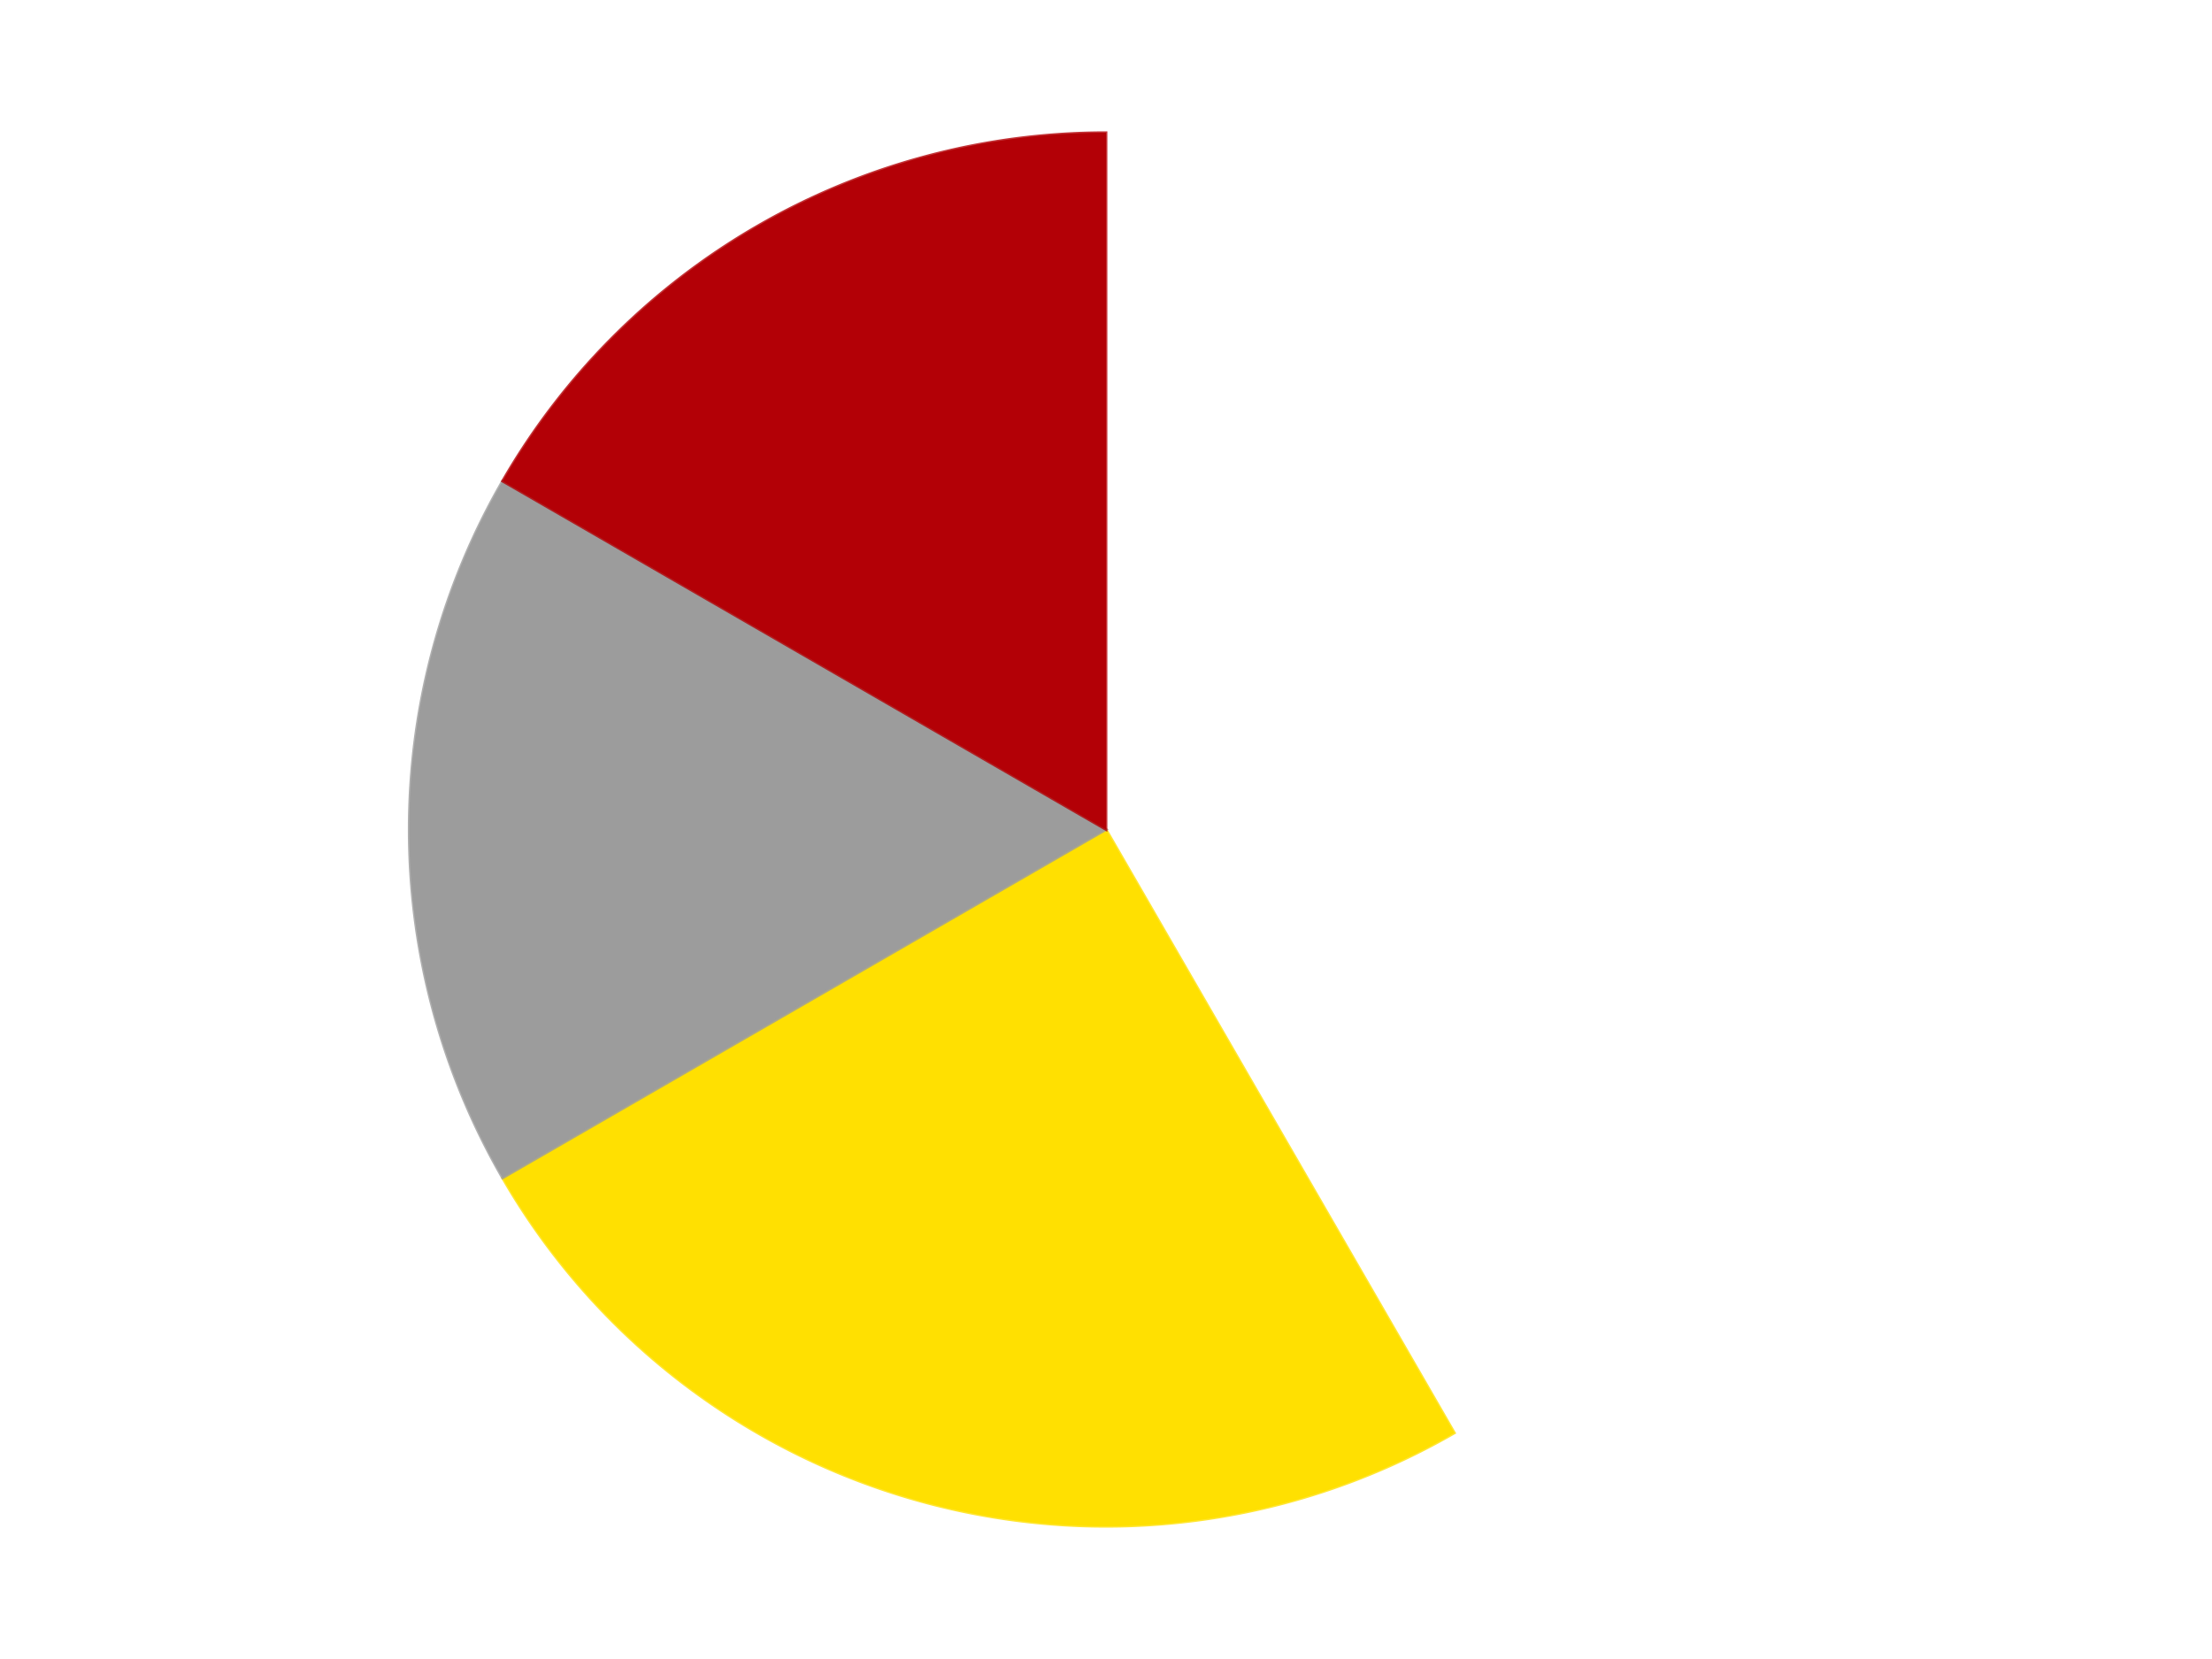 <?xml version='1.0' encoding='utf-8'?>
<svg xmlns="http://www.w3.org/2000/svg" xmlns:xlink="http://www.w3.org/1999/xlink" id="chart-6e5eb84d-3327-4612-9724-80f68ceb3403" class="pygal-chart" viewBox="0 0 800 600"><!--Generated with pygal 3.0.4 (lxml) ©Kozea 2012-2016 on 2024-07-06--><!--http://pygal.org--><!--http://github.com/Kozea/pygal--><defs><style type="text/css">#chart-6e5eb84d-3327-4612-9724-80f68ceb3403{-webkit-user-select:none;-webkit-font-smoothing:antialiased;font-family:Consolas,"Liberation Mono",Menlo,Courier,monospace}#chart-6e5eb84d-3327-4612-9724-80f68ceb3403 .title{font-family:Consolas,"Liberation Mono",Menlo,Courier,monospace;font-size:16px}#chart-6e5eb84d-3327-4612-9724-80f68ceb3403 .legends .legend text{font-family:Consolas,"Liberation Mono",Menlo,Courier,monospace;font-size:14px}#chart-6e5eb84d-3327-4612-9724-80f68ceb3403 .axis text{font-family:Consolas,"Liberation Mono",Menlo,Courier,monospace;font-size:10px}#chart-6e5eb84d-3327-4612-9724-80f68ceb3403 .axis text.major{font-family:Consolas,"Liberation Mono",Menlo,Courier,monospace;font-size:10px}#chart-6e5eb84d-3327-4612-9724-80f68ceb3403 .text-overlay text.value{font-family:Consolas,"Liberation Mono",Menlo,Courier,monospace;font-size:16px}#chart-6e5eb84d-3327-4612-9724-80f68ceb3403 .text-overlay text.label{font-family:Consolas,"Liberation Mono",Menlo,Courier,monospace;font-size:10px}#chart-6e5eb84d-3327-4612-9724-80f68ceb3403 .tooltip{font-family:Consolas,"Liberation Mono",Menlo,Courier,monospace;font-size:14px}#chart-6e5eb84d-3327-4612-9724-80f68ceb3403 text.no_data{font-family:Consolas,"Liberation Mono",Menlo,Courier,monospace;font-size:64px}
#chart-6e5eb84d-3327-4612-9724-80f68ceb3403{background-color:transparent}#chart-6e5eb84d-3327-4612-9724-80f68ceb3403 path,#chart-6e5eb84d-3327-4612-9724-80f68ceb3403 line,#chart-6e5eb84d-3327-4612-9724-80f68ceb3403 rect,#chart-6e5eb84d-3327-4612-9724-80f68ceb3403 circle{-webkit-transition:150ms;-moz-transition:150ms;transition:150ms}#chart-6e5eb84d-3327-4612-9724-80f68ceb3403 .graph &gt; .background{fill:transparent}#chart-6e5eb84d-3327-4612-9724-80f68ceb3403 .plot &gt; .background{fill:transparent}#chart-6e5eb84d-3327-4612-9724-80f68ceb3403 .graph{fill:rgba(0,0,0,.87)}#chart-6e5eb84d-3327-4612-9724-80f68ceb3403 text.no_data{fill:rgba(0,0,0,1)}#chart-6e5eb84d-3327-4612-9724-80f68ceb3403 .title{fill:rgba(0,0,0,1)}#chart-6e5eb84d-3327-4612-9724-80f68ceb3403 .legends .legend text{fill:rgba(0,0,0,.87)}#chart-6e5eb84d-3327-4612-9724-80f68ceb3403 .legends .legend:hover text{fill:rgba(0,0,0,1)}#chart-6e5eb84d-3327-4612-9724-80f68ceb3403 .axis .line{stroke:rgba(0,0,0,1)}#chart-6e5eb84d-3327-4612-9724-80f68ceb3403 .axis .guide.line{stroke:rgba(0,0,0,.54)}#chart-6e5eb84d-3327-4612-9724-80f68ceb3403 .axis .major.line{stroke:rgba(0,0,0,.87)}#chart-6e5eb84d-3327-4612-9724-80f68ceb3403 .axis text.major{fill:rgba(0,0,0,1)}#chart-6e5eb84d-3327-4612-9724-80f68ceb3403 .axis.y .guides:hover .guide.line,#chart-6e5eb84d-3327-4612-9724-80f68ceb3403 .line-graph .axis.x .guides:hover .guide.line,#chart-6e5eb84d-3327-4612-9724-80f68ceb3403 .stackedline-graph .axis.x .guides:hover .guide.line,#chart-6e5eb84d-3327-4612-9724-80f68ceb3403 .xy-graph .axis.x .guides:hover .guide.line{stroke:rgba(0,0,0,1)}#chart-6e5eb84d-3327-4612-9724-80f68ceb3403 .axis .guides:hover text{fill:rgba(0,0,0,1)}#chart-6e5eb84d-3327-4612-9724-80f68ceb3403 .reactive{fill-opacity:1.0;stroke-opacity:.8;stroke-width:1}#chart-6e5eb84d-3327-4612-9724-80f68ceb3403 .ci{stroke:rgba(0,0,0,.87)}#chart-6e5eb84d-3327-4612-9724-80f68ceb3403 .reactive.active,#chart-6e5eb84d-3327-4612-9724-80f68ceb3403 .active .reactive{fill-opacity:0.6;stroke-opacity:.9;stroke-width:4}#chart-6e5eb84d-3327-4612-9724-80f68ceb3403 .ci .reactive.active{stroke-width:1.5}#chart-6e5eb84d-3327-4612-9724-80f68ceb3403 .series text{fill:rgba(0,0,0,1)}#chart-6e5eb84d-3327-4612-9724-80f68ceb3403 .tooltip rect{fill:transparent;stroke:rgba(0,0,0,1);-webkit-transition:opacity 150ms;-moz-transition:opacity 150ms;transition:opacity 150ms}#chart-6e5eb84d-3327-4612-9724-80f68ceb3403 .tooltip .label{fill:rgba(0,0,0,.87)}#chart-6e5eb84d-3327-4612-9724-80f68ceb3403 .tooltip .label{fill:rgba(0,0,0,.87)}#chart-6e5eb84d-3327-4612-9724-80f68ceb3403 .tooltip .legend{font-size:.8em;fill:rgba(0,0,0,.54)}#chart-6e5eb84d-3327-4612-9724-80f68ceb3403 .tooltip .x_label{font-size:.6em;fill:rgba(0,0,0,1)}#chart-6e5eb84d-3327-4612-9724-80f68ceb3403 .tooltip .xlink{font-size:.5em;text-decoration:underline}#chart-6e5eb84d-3327-4612-9724-80f68ceb3403 .tooltip .value{font-size:1.5em}#chart-6e5eb84d-3327-4612-9724-80f68ceb3403 .bound{font-size:.5em}#chart-6e5eb84d-3327-4612-9724-80f68ceb3403 .max-value{font-size:.75em;fill:rgba(0,0,0,.54)}#chart-6e5eb84d-3327-4612-9724-80f68ceb3403 .map-element{fill:transparent;stroke:rgba(0,0,0,.54) !important}#chart-6e5eb84d-3327-4612-9724-80f68ceb3403 .map-element .reactive{fill-opacity:inherit;stroke-opacity:inherit}#chart-6e5eb84d-3327-4612-9724-80f68ceb3403 .color-0,#chart-6e5eb84d-3327-4612-9724-80f68ceb3403 .color-0 a:visited{stroke:#F44336;fill:#F44336}#chart-6e5eb84d-3327-4612-9724-80f68ceb3403 .color-1,#chart-6e5eb84d-3327-4612-9724-80f68ceb3403 .color-1 a:visited{stroke:#3F51B5;fill:#3F51B5}#chart-6e5eb84d-3327-4612-9724-80f68ceb3403 .color-2,#chart-6e5eb84d-3327-4612-9724-80f68ceb3403 .color-2 a:visited{stroke:#009688;fill:#009688}#chart-6e5eb84d-3327-4612-9724-80f68ceb3403 .color-3,#chart-6e5eb84d-3327-4612-9724-80f68ceb3403 .color-3 a:visited{stroke:#FFC107;fill:#FFC107}#chart-6e5eb84d-3327-4612-9724-80f68ceb3403 .text-overlay .color-0 text{fill:black}#chart-6e5eb84d-3327-4612-9724-80f68ceb3403 .text-overlay .color-1 text{fill:black}#chart-6e5eb84d-3327-4612-9724-80f68ceb3403 .text-overlay .color-2 text{fill:black}#chart-6e5eb84d-3327-4612-9724-80f68ceb3403 .text-overlay .color-3 text{fill:black}
#chart-6e5eb84d-3327-4612-9724-80f68ceb3403 text.no_data{text-anchor:middle}#chart-6e5eb84d-3327-4612-9724-80f68ceb3403 .guide.line{fill:none}#chart-6e5eb84d-3327-4612-9724-80f68ceb3403 .centered{text-anchor:middle}#chart-6e5eb84d-3327-4612-9724-80f68ceb3403 .title{text-anchor:middle}#chart-6e5eb84d-3327-4612-9724-80f68ceb3403 .legends .legend text{fill-opacity:1}#chart-6e5eb84d-3327-4612-9724-80f68ceb3403 .axis.x text{text-anchor:middle}#chart-6e5eb84d-3327-4612-9724-80f68ceb3403 .axis.x:not(.web) text[transform]{text-anchor:start}#chart-6e5eb84d-3327-4612-9724-80f68ceb3403 .axis.x:not(.web) text[transform].backwards{text-anchor:end}#chart-6e5eb84d-3327-4612-9724-80f68ceb3403 .axis.y text{text-anchor:end}#chart-6e5eb84d-3327-4612-9724-80f68ceb3403 .axis.y text[transform].backwards{text-anchor:start}#chart-6e5eb84d-3327-4612-9724-80f68ceb3403 .axis.y2 text{text-anchor:start}#chart-6e5eb84d-3327-4612-9724-80f68ceb3403 .axis.y2 text[transform].backwards{text-anchor:end}#chart-6e5eb84d-3327-4612-9724-80f68ceb3403 .axis .guide.line{stroke-dasharray:4,4;stroke:black}#chart-6e5eb84d-3327-4612-9724-80f68ceb3403 .axis .major.guide.line{stroke-dasharray:6,6;stroke:black}#chart-6e5eb84d-3327-4612-9724-80f68ceb3403 .horizontal .axis.y .guide.line,#chart-6e5eb84d-3327-4612-9724-80f68ceb3403 .horizontal .axis.y2 .guide.line,#chart-6e5eb84d-3327-4612-9724-80f68ceb3403 .vertical .axis.x .guide.line{opacity:0}#chart-6e5eb84d-3327-4612-9724-80f68ceb3403 .horizontal .axis.always_show .guide.line,#chart-6e5eb84d-3327-4612-9724-80f68ceb3403 .vertical .axis.always_show .guide.line{opacity:1 !important}#chart-6e5eb84d-3327-4612-9724-80f68ceb3403 .axis.y .guides:hover .guide.line,#chart-6e5eb84d-3327-4612-9724-80f68ceb3403 .axis.y2 .guides:hover .guide.line,#chart-6e5eb84d-3327-4612-9724-80f68ceb3403 .axis.x .guides:hover .guide.line{opacity:1}#chart-6e5eb84d-3327-4612-9724-80f68ceb3403 .axis .guides:hover text{opacity:1}#chart-6e5eb84d-3327-4612-9724-80f68ceb3403 .nofill{fill:none}#chart-6e5eb84d-3327-4612-9724-80f68ceb3403 .subtle-fill{fill-opacity:.2}#chart-6e5eb84d-3327-4612-9724-80f68ceb3403 .dot{stroke-width:1px;fill-opacity:1;stroke-opacity:1}#chart-6e5eb84d-3327-4612-9724-80f68ceb3403 .dot.active{stroke-width:5px}#chart-6e5eb84d-3327-4612-9724-80f68ceb3403 .dot.negative{fill:transparent}#chart-6e5eb84d-3327-4612-9724-80f68ceb3403 text,#chart-6e5eb84d-3327-4612-9724-80f68ceb3403 tspan{stroke:none !important}#chart-6e5eb84d-3327-4612-9724-80f68ceb3403 .series text.active{opacity:1}#chart-6e5eb84d-3327-4612-9724-80f68ceb3403 .tooltip rect{fill-opacity:.95;stroke-width:.5}#chart-6e5eb84d-3327-4612-9724-80f68ceb3403 .tooltip text{fill-opacity:1}#chart-6e5eb84d-3327-4612-9724-80f68ceb3403 .showable{visibility:hidden}#chart-6e5eb84d-3327-4612-9724-80f68ceb3403 .showable.shown{visibility:visible}#chart-6e5eb84d-3327-4612-9724-80f68ceb3403 .gauge-background{fill:rgba(229,229,229,1);stroke:none}#chart-6e5eb84d-3327-4612-9724-80f68ceb3403 .bg-lines{stroke:transparent;stroke-width:2px}</style><script type="text/javascript">window.pygal = window.pygal || {};window.pygal.config = window.pygal.config || {};window.pygal.config['6e5eb84d-3327-4612-9724-80f68ceb3403'] = {"allow_interruptions": false, "box_mode": "extremes", "classes": ["pygal-chart"], "css": ["file://style.css", "file://graph.css"], "defs": [], "disable_xml_declaration": false, "dots_size": 2.5, "dynamic_print_values": false, "explicit_size": false, "fill": false, "force_uri_protocol": "https", "formatter": null, "half_pie": false, "height": 600, "include_x_axis": false, "inner_radius": 0, "interpolate": null, "interpolation_parameters": {}, "interpolation_precision": 250, "inverse_y_axis": false, "js": ["//kozea.github.io/pygal.js/2.0.x/pygal-tooltips.min.js"], "legend_at_bottom": false, "legend_at_bottom_columns": null, "legend_box_size": 12, "logarithmic": false, "margin": 20, "margin_bottom": null, "margin_left": null, "margin_right": null, "margin_top": null, "max_scale": 16, "min_scale": 4, "missing_value_fill_truncation": "x", "no_data_text": "No data", "no_prefix": false, "order_min": null, "pretty_print": false, "print_labels": false, "print_values": false, "print_values_position": "center", "print_zeroes": true, "range": null, "rounded_bars": null, "secondary_range": null, "show_dots": true, "show_legend": false, "show_minor_x_labels": true, "show_minor_y_labels": true, "show_only_major_dots": false, "show_x_guides": false, "show_x_labels": true, "show_y_guides": true, "show_y_labels": true, "spacing": 10, "stack_from_top": false, "strict": false, "stroke": true, "stroke_style": null, "style": {"background": "transparent", "ci_colors": [], "colors": ["#F44336", "#3F51B5", "#009688", "#FFC107", "#FF5722", "#9C27B0", "#03A9F4", "#8BC34A", "#FF9800", "#E91E63", "#2196F3", "#4CAF50", "#FFEB3B", "#673AB7", "#00BCD4", "#CDDC39", "#9E9E9E", "#607D8B"], "dot_opacity": "1", "font_family": "Consolas, \"Liberation Mono\", Menlo, Courier, monospace", "foreground": "rgba(0, 0, 0, .87)", "foreground_strong": "rgba(0, 0, 0, 1)", "foreground_subtle": "rgba(0, 0, 0, .54)", "guide_stroke_color": "black", "guide_stroke_dasharray": "4,4", "label_font_family": "Consolas, \"Liberation Mono\", Menlo, Courier, monospace", "label_font_size": 10, "legend_font_family": "Consolas, \"Liberation Mono\", Menlo, Courier, monospace", "legend_font_size": 14, "major_guide_stroke_color": "black", "major_guide_stroke_dasharray": "6,6", "major_label_font_family": "Consolas, \"Liberation Mono\", Menlo, Courier, monospace", "major_label_font_size": 10, "no_data_font_family": "Consolas, \"Liberation Mono\", Menlo, Courier, monospace", "no_data_font_size": 64, "opacity": "1.0", "opacity_hover": "0.6", "plot_background": "transparent", "stroke_opacity": ".8", "stroke_opacity_hover": ".9", "stroke_width": "1", "stroke_width_hover": "4", "title_font_family": "Consolas, \"Liberation Mono\", Menlo, Courier, monospace", "title_font_size": 16, "tooltip_font_family": "Consolas, \"Liberation Mono\", Menlo, Courier, monospace", "tooltip_font_size": 14, "transition": "150ms", "value_background": "rgba(229, 229, 229, 1)", "value_colors": [], "value_font_family": "Consolas, \"Liberation Mono\", Menlo, Courier, monospace", "value_font_size": 16, "value_label_font_family": "Consolas, \"Liberation Mono\", Menlo, Courier, monospace", "value_label_font_size": 10}, "title": null, "tooltip_border_radius": 0, "tooltip_fancy_mode": true, "truncate_label": null, "truncate_legend": null, "width": 800, "x_label_rotation": 0, "x_labels": null, "x_labels_major": null, "x_labels_major_count": null, "x_labels_major_every": null, "x_title": null, "xrange": null, "y_label_rotation": 0, "y_labels": null, "y_labels_major": null, "y_labels_major_count": null, "y_labels_major_every": null, "y_title": null, "zero": 0, "legends": ["White", "Yellow", "Light Gray", "Red"]}</script><script type="text/javascript" xlink:href="https://kozea.github.io/pygal.js/2.0.x/pygal-tooltips.min.js"/></defs><title>Pygal</title><g class="graph pie-graph vertical"><rect x="0" y="0" width="800" height="600" class="background"/><g transform="translate(20, 20)" class="plot"><rect x="0" y="0" width="760" height="560" class="background"/><g class="series serie-0 color-0"><g class="slices"><g class="slice" style="fill: #FFFFFF; stroke: #FFFFFF"><path d="M380 28 A252 252 0 0 1 506 498.238 L380 280 A0 0 0 0 0 380 280 z" class="slice reactive tooltip-trigger"/><desc class="value">10</desc><desc class="x centered">501.7066541124226</desc><desc class="y centered">247.38880031708237</desc></g></g></g><g class="series serie-1 color-1"><g class="slices"><g class="slice" style="fill: #FFE001; stroke: #FFE001"><path d="M506 498.238 A252 252 0 0 1 161.762 406 L380 280 A0 0 0 0 0 380 280 z" class="slice reactive tooltip-trigger"/><desc class="value">6</desc><desc class="x centered">347.38880031708237</desc><desc class="y centered">401.7066541124226</desc></g></g></g><g class="series serie-2 color-2"><g class="slices"><g class="slice" style="fill: #9C9C9C; stroke: #9C9C9C"><path d="M161.762 406 A252 252 0 0 1 161.762 154 L380 280 A0 0 0 0 0 380 280 z" class="slice reactive tooltip-trigger"/><desc class="value">4</desc><desc class="x centered">254.0</desc><desc class="y centered">279.9999999999999</desc></g></g></g><g class="series serie-3 color-3"><g class="slices"><g class="slice" style="fill: #B30006; stroke: #B30006"><path d="M161.762 154 A252 252 0 0 1 380 28 L380 280 A0 0 0 0 0 380 280 z" class="slice reactive tooltip-trigger"/><desc class="value">4</desc><desc class="x centered">317.00000000000006</desc><desc class="y centered">170.88079912316073</desc></g></g></g></g><g class="titles"/><g transform="translate(20, 20)" class="plot overlay"><g class="series serie-0 color-0"/><g class="series serie-1 color-1"/><g class="series serie-2 color-2"/><g class="series serie-3 color-3"/></g><g transform="translate(20, 20)" class="plot text-overlay"><g class="series serie-0 color-0"/><g class="series serie-1 color-1"/><g class="series serie-2 color-2"/><g class="series serie-3 color-3"/></g><g transform="translate(20, 20)" class="plot tooltip-overlay"><g transform="translate(0 0)" style="opacity: 0" class="tooltip"><rect rx="0" ry="0" width="0" height="0" class="tooltip-box"/><g class="text"/></g></g></g></svg>